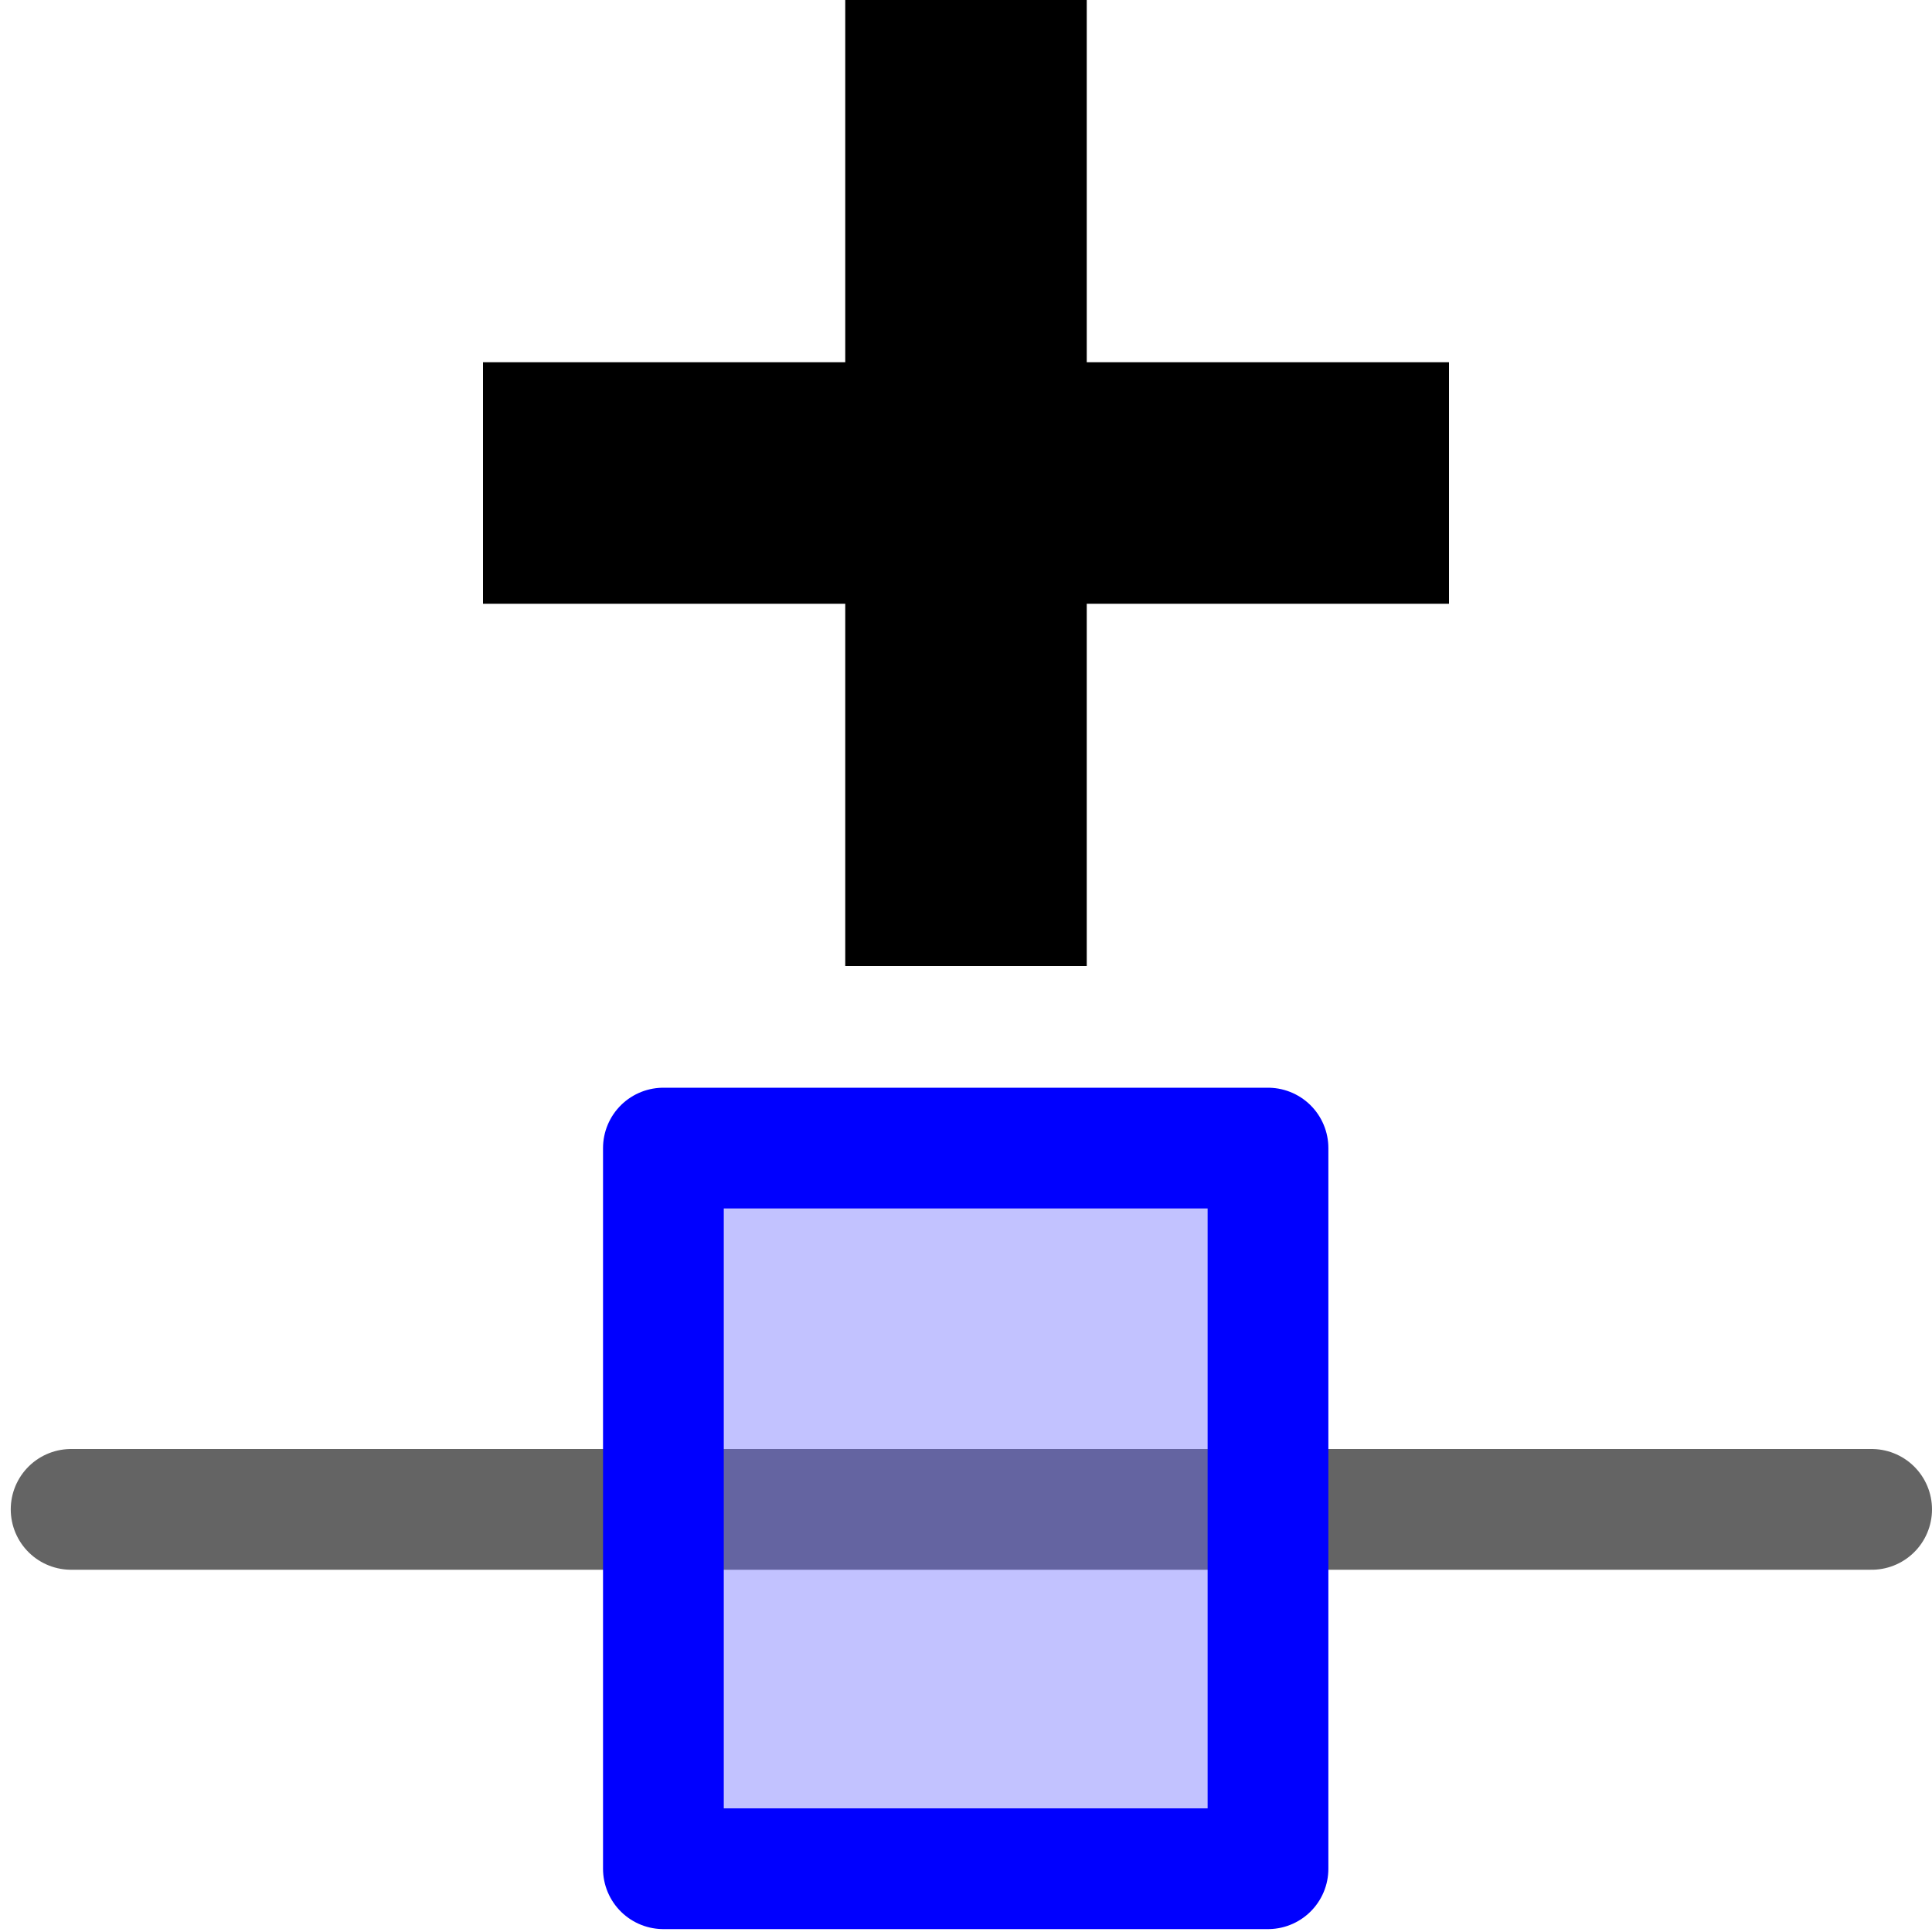 <?xml version="1.0" encoding="UTF-8" standalone="no"?>
<svg xmlns:rdf="http://www.w3.org/1999/02/22-rdf-syntax-ns#" xmlns="http://www.w3.org/2000/svg" version="1.1" xmlns:cc="http://creativecommons.org/ns#" viewBox="0 0 16 16" xmlns:dc="http://purl.org/dc/elements/1.1/">
<g transform="translate(45,-175)">
<rect style="color:#000000" height="16" width="16" y="175" x="-45" fill="none"/>
<path stroke-linejoin="round" d="m-44.411 187.5h14.911" stroke="#646464" stroke-linecap="round" stroke-miterlimit="0" stroke-width="1" fill="none"/>
<rect stroke-linejoin="round" style="color:#000000" fill-rule="evenodd" fill-opacity=".392" height="5.968" width="5.007" stroke="#00f" stroke-linecap="round" stroke-miterlimit="0" y="184.508" x="-39.506" fill="#6464ff"/>
<path fill-rule="evenodd" d="m-38 175h2v3h3v2h-3v3h-2v-3h-3v-2h3v-3z"/>
</g>
</svg>
